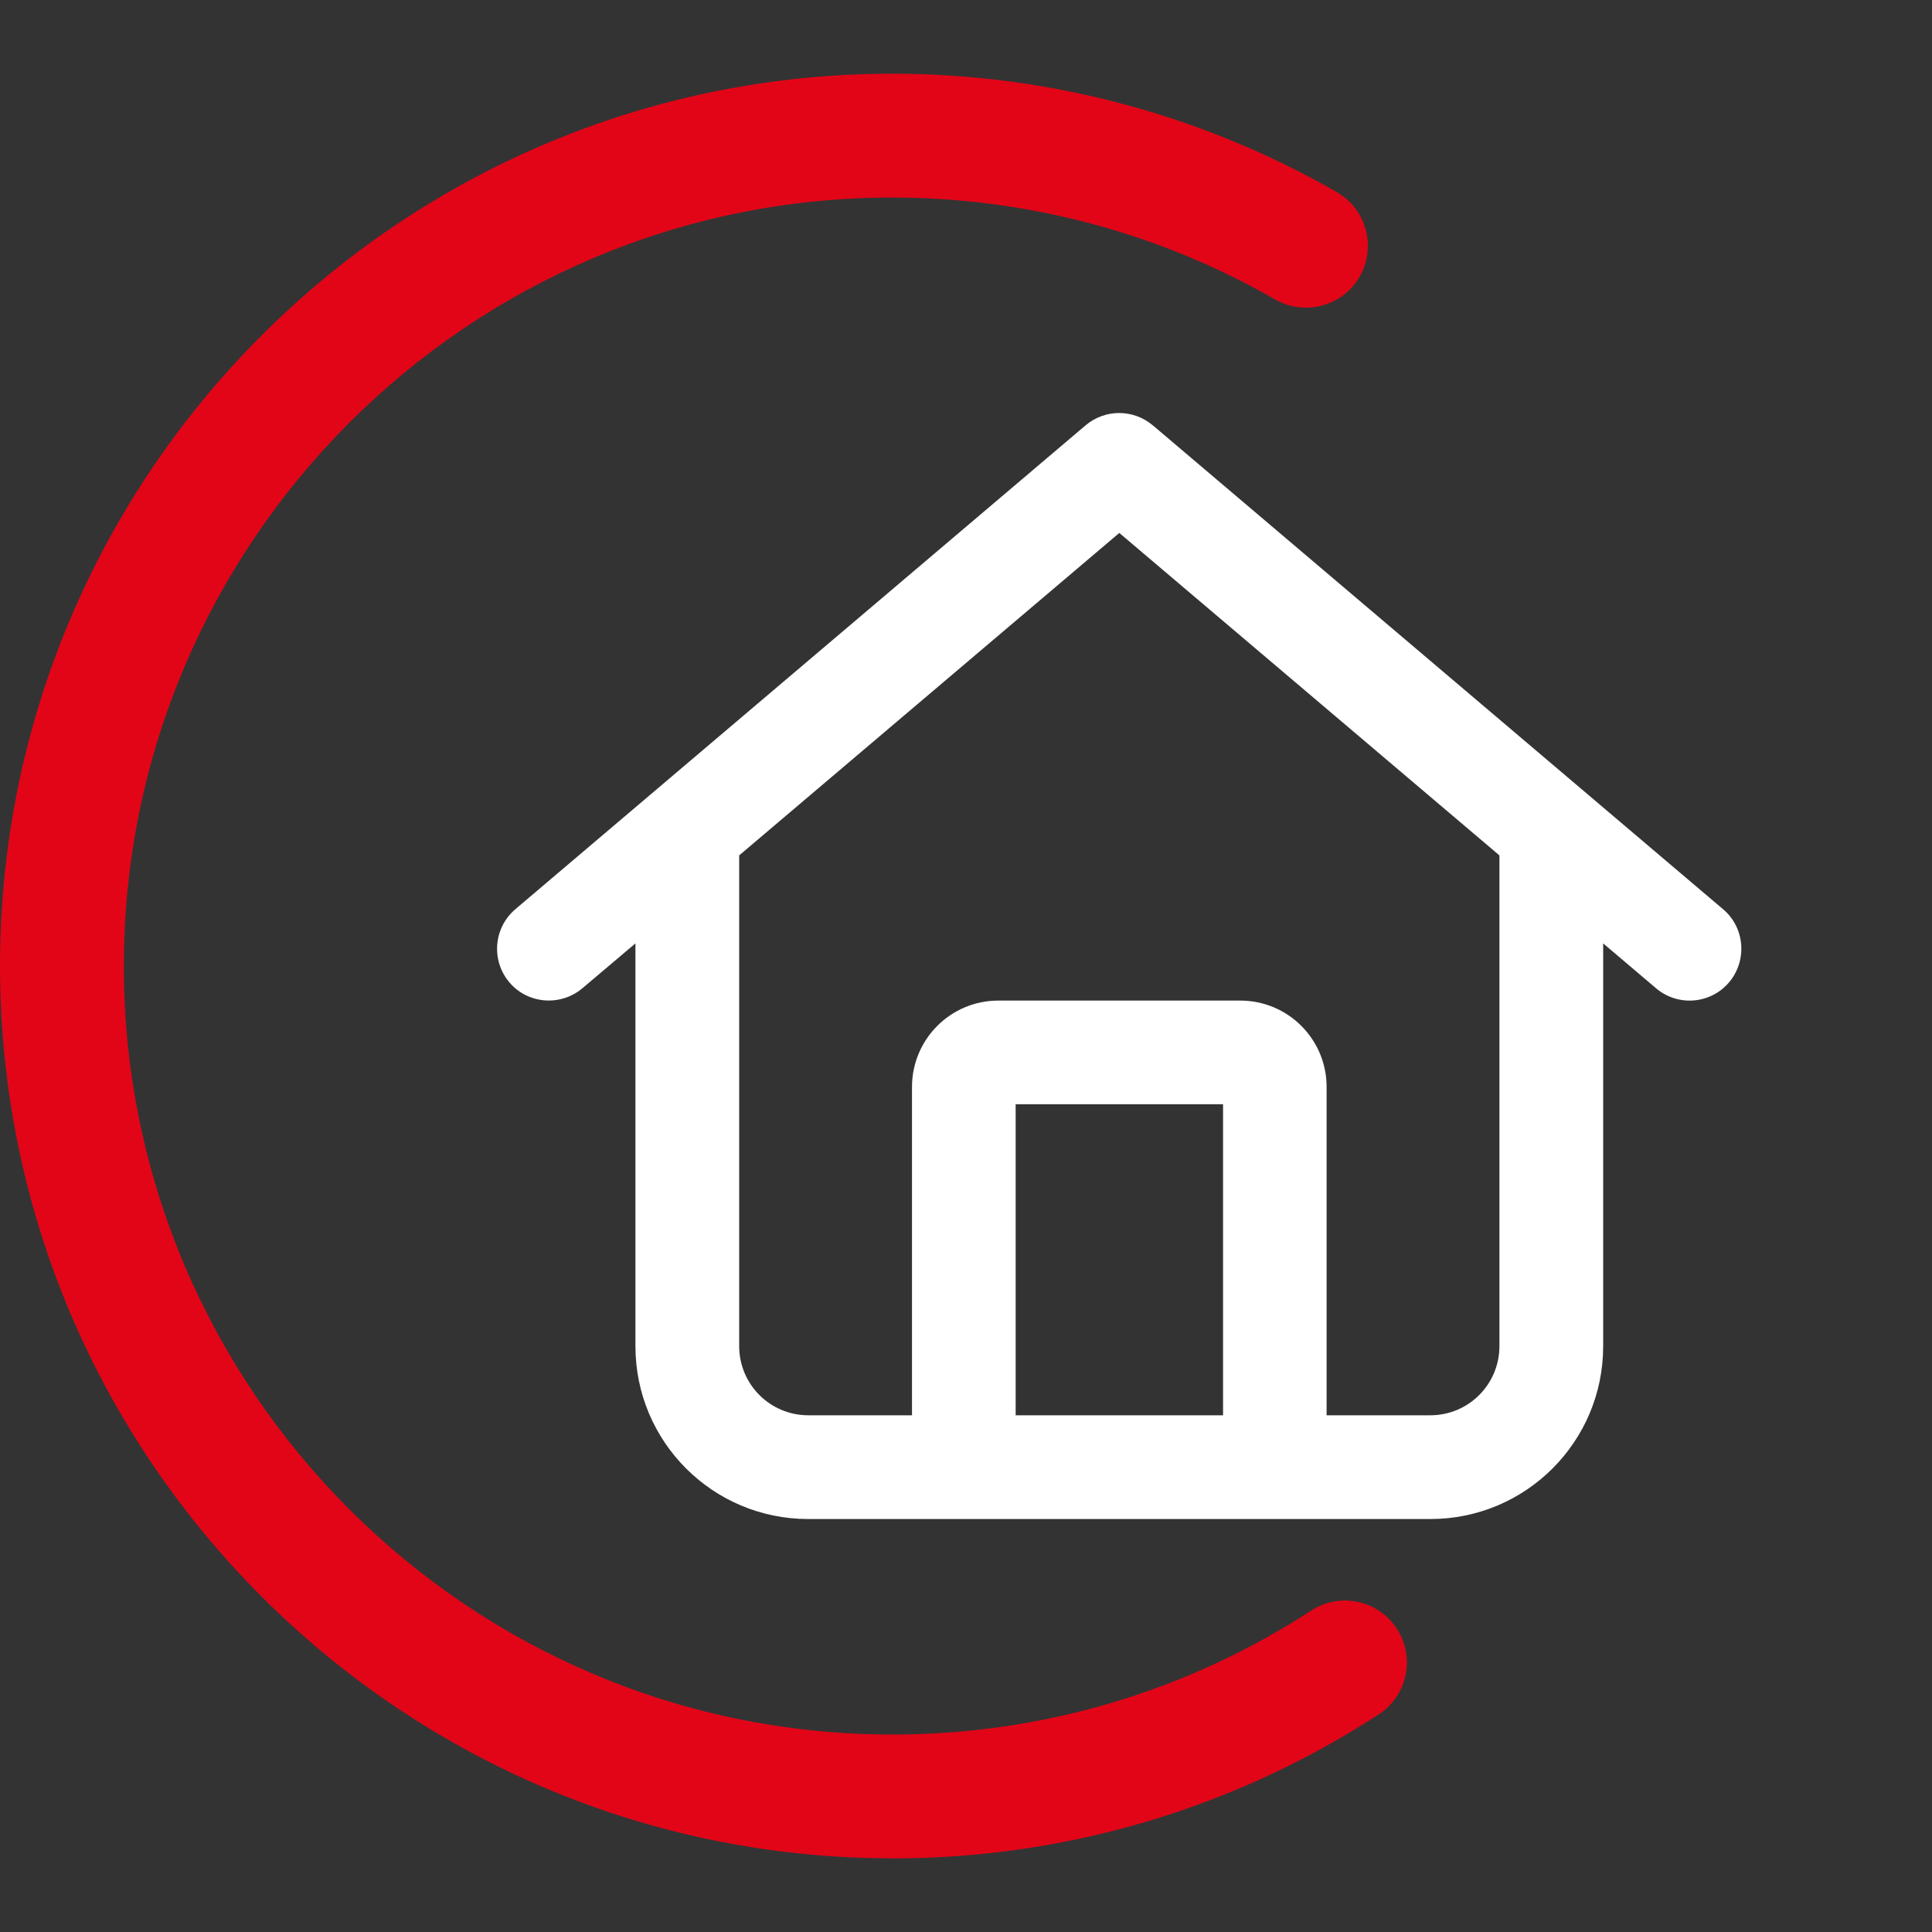 <?xml version="1.0" encoding="UTF-8"?>
<svg id="Layer_1" data-name="Layer 1" xmlns="http://www.w3.org/2000/svg" viewBox="0 0 200 200">
  <rect x="0" y="0" width="200" height="200" fill="#333333" stroke="none"/>
  <path d="M119.33,44.03c-2.01-1.7-4.94-1.7-6.95,0l-59.03,50.09c-2.26,1.92-2.53,5.3-.63,7.56s5.3,2.53,7.56.63l5.5-4.65v41.7c0,9.88,8,17.89,17.89,17.89h64.4c9.88,0,17.89-8,17.89-17.89v-41.7l5.48,4.65c2.26,1.92,5.66,1.63,7.56-.63,1.9-2.26,1.63-5.66-.63-7.56,0,0-59.03-50.09-59.03-50.09ZM76.52,139.35v-50.8l39.35-33.38,39.35,33.38v50.8c0,3.96-3.2,7.16-7.16,7.16h-10.73v-33.99c0-4.94-4-8.94-8.94-8.94h-25.04c-4.94,0-8.94,4-8.94,8.94v33.99h-10.73c-3.96,0-7.16-3.2-7.16-7.16ZM105.14,146.51v-32.2h21.47v32.2h-21.47Z" fill="#fff" stroke-width="0"/>
  <path d="M92.37,192.37C41.44,192.37,0,150.93,0,100S41.44,7.63,92.37,7.63c16.17,0,32.08,4.24,46.02,12.26,3.07,1.77,4.12,5.68,2.36,8.75-1.77,3.07-5.69,4.11-8.75,2.36-12-6.9-25.7-10.55-39.63-10.55C48.51,20.44,12.82,56.13,12.82,100s35.69,79.56,79.56,79.56c15.47,0,30.46-4.44,43.35-12.83,2.96-1.93,6.94-1.1,8.87,1.87,1.93,2.97,1.09,6.94-1.87,8.87-14.98,9.75-32.39,14.91-50.34,14.91Z" fill="#e20517" stroke-width="0"/>
</svg>